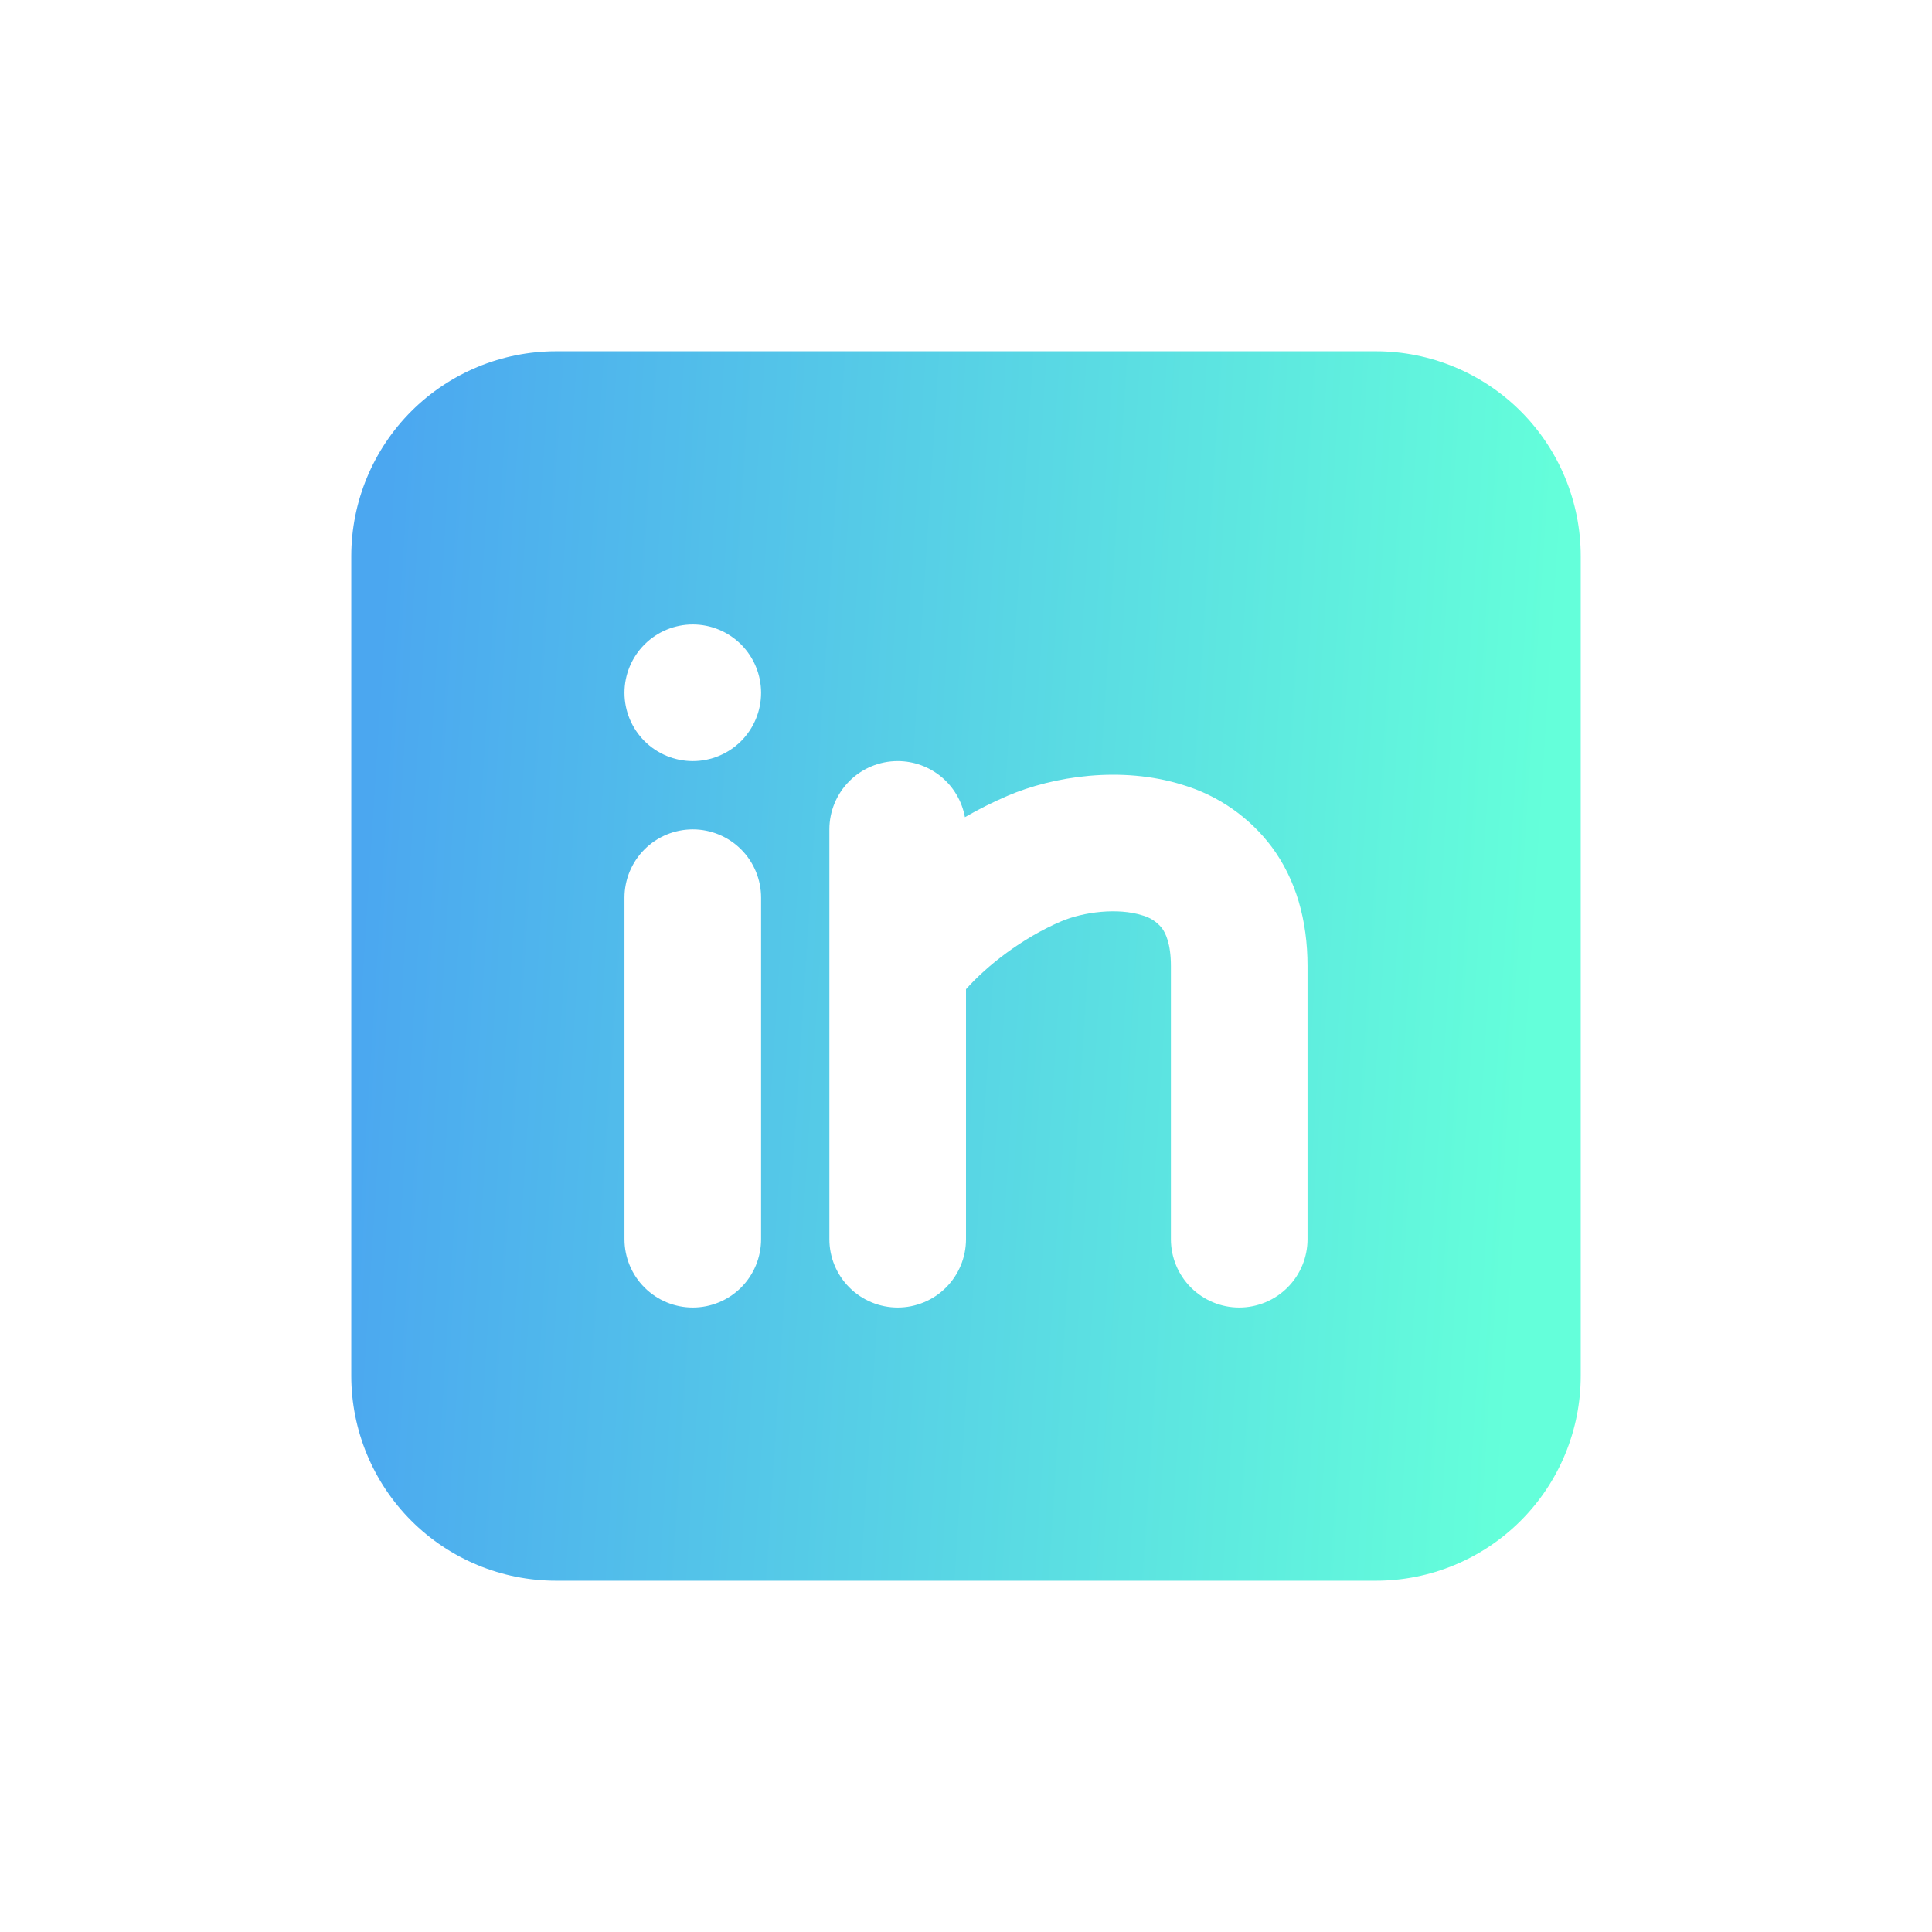 <svg xmlns="http://www.w3.org/2000/svg" width="66" height="66" viewBox="0 0 66 66" fill="none"><path fill-rule="evenodd" clip-rule="evenodd" d="M47 12C48.856 12 50.637 12.738 51.95 14.05C53.263 15.363 54 17.143 54 19V47C54 48.856 53.263 50.637 51.95 51.95C50.637 53.263 48.856 54 47 54H19C17.143 54 15.363 53.263 14.05 51.95C12.738 50.637 12 48.856 12 47V19C12 17.143 12.738 15.363 14.05 14.05C15.363 12.738 17.143 12 19 12H47ZM23.667 28.333C23.048 28.333 22.454 28.579 22.017 29.017C21.579 29.454 21.333 30.048 21.333 30.667V42.333C21.333 42.952 21.579 43.546 22.017 43.983C22.454 44.421 23.048 44.667 23.667 44.667C24.285 44.667 24.879 44.421 25.317 43.983C25.754 43.546 26 42.952 26 42.333V30.667C26 30.048 25.754 29.454 25.317 29.017C24.879 28.579 24.285 28.333 23.667 28.333ZM30.667 26C30.048 26 29.454 26.246 29.017 26.683C28.579 27.121 28.333 27.715 28.333 28.333V42.333C28.333 42.952 28.579 43.546 29.017 43.983C29.454 44.421 30.048 44.667 30.667 44.667C31.285 44.667 31.879 44.421 32.317 43.983C32.754 43.546 33 42.952 33 42.333V33.793C33.712 32.991 34.913 32.048 36.25 31.476C37.027 31.145 38.196 31.01 39.008 31.266C39.278 31.335 39.518 31.489 39.692 31.705C39.813 31.868 40 32.232 40 33V42.333C40 42.952 40.246 43.546 40.683 43.983C41.121 44.421 41.715 44.667 42.333 44.667C42.952 44.667 43.546 44.421 43.983 43.983C44.421 43.546 44.667 42.952 44.667 42.333V33C44.667 31.437 44.27 30.046 43.444 28.931C42.684 27.919 41.62 27.178 40.408 26.814C38.304 26.154 35.973 26.52 34.416 27.188C33.918 27.402 33.433 27.645 32.963 27.916C32.865 27.378 32.581 26.892 32.162 26.542C31.742 26.192 31.213 26 30.667 26ZM23.667 21.333C23.048 21.333 22.454 21.579 22.017 22.017C21.579 22.454 21.333 23.048 21.333 23.667C21.333 24.285 21.579 24.879 22.017 25.317C22.454 25.754 23.048 26 23.667 26C24.285 26 24.879 25.754 25.317 25.317C25.754 24.879 26 24.285 26 23.667C26 23.048 25.754 22.454 25.317 22.017C24.879 21.579 24.285 21.333 23.667 21.333Z" fill="url(#paint0_linear_8_155)"></path><defs><linearGradient id="paint0_linear_8_155" x1="12" y1="17.183" x2="53.351" y2="19.839" gradientUnits="userSpaceOnUse"><stop offset="0.029" stop-color="#4BA7F0"></stop><stop offset="1" stop-color="#64FFDA"></stop></linearGradient></defs></svg>